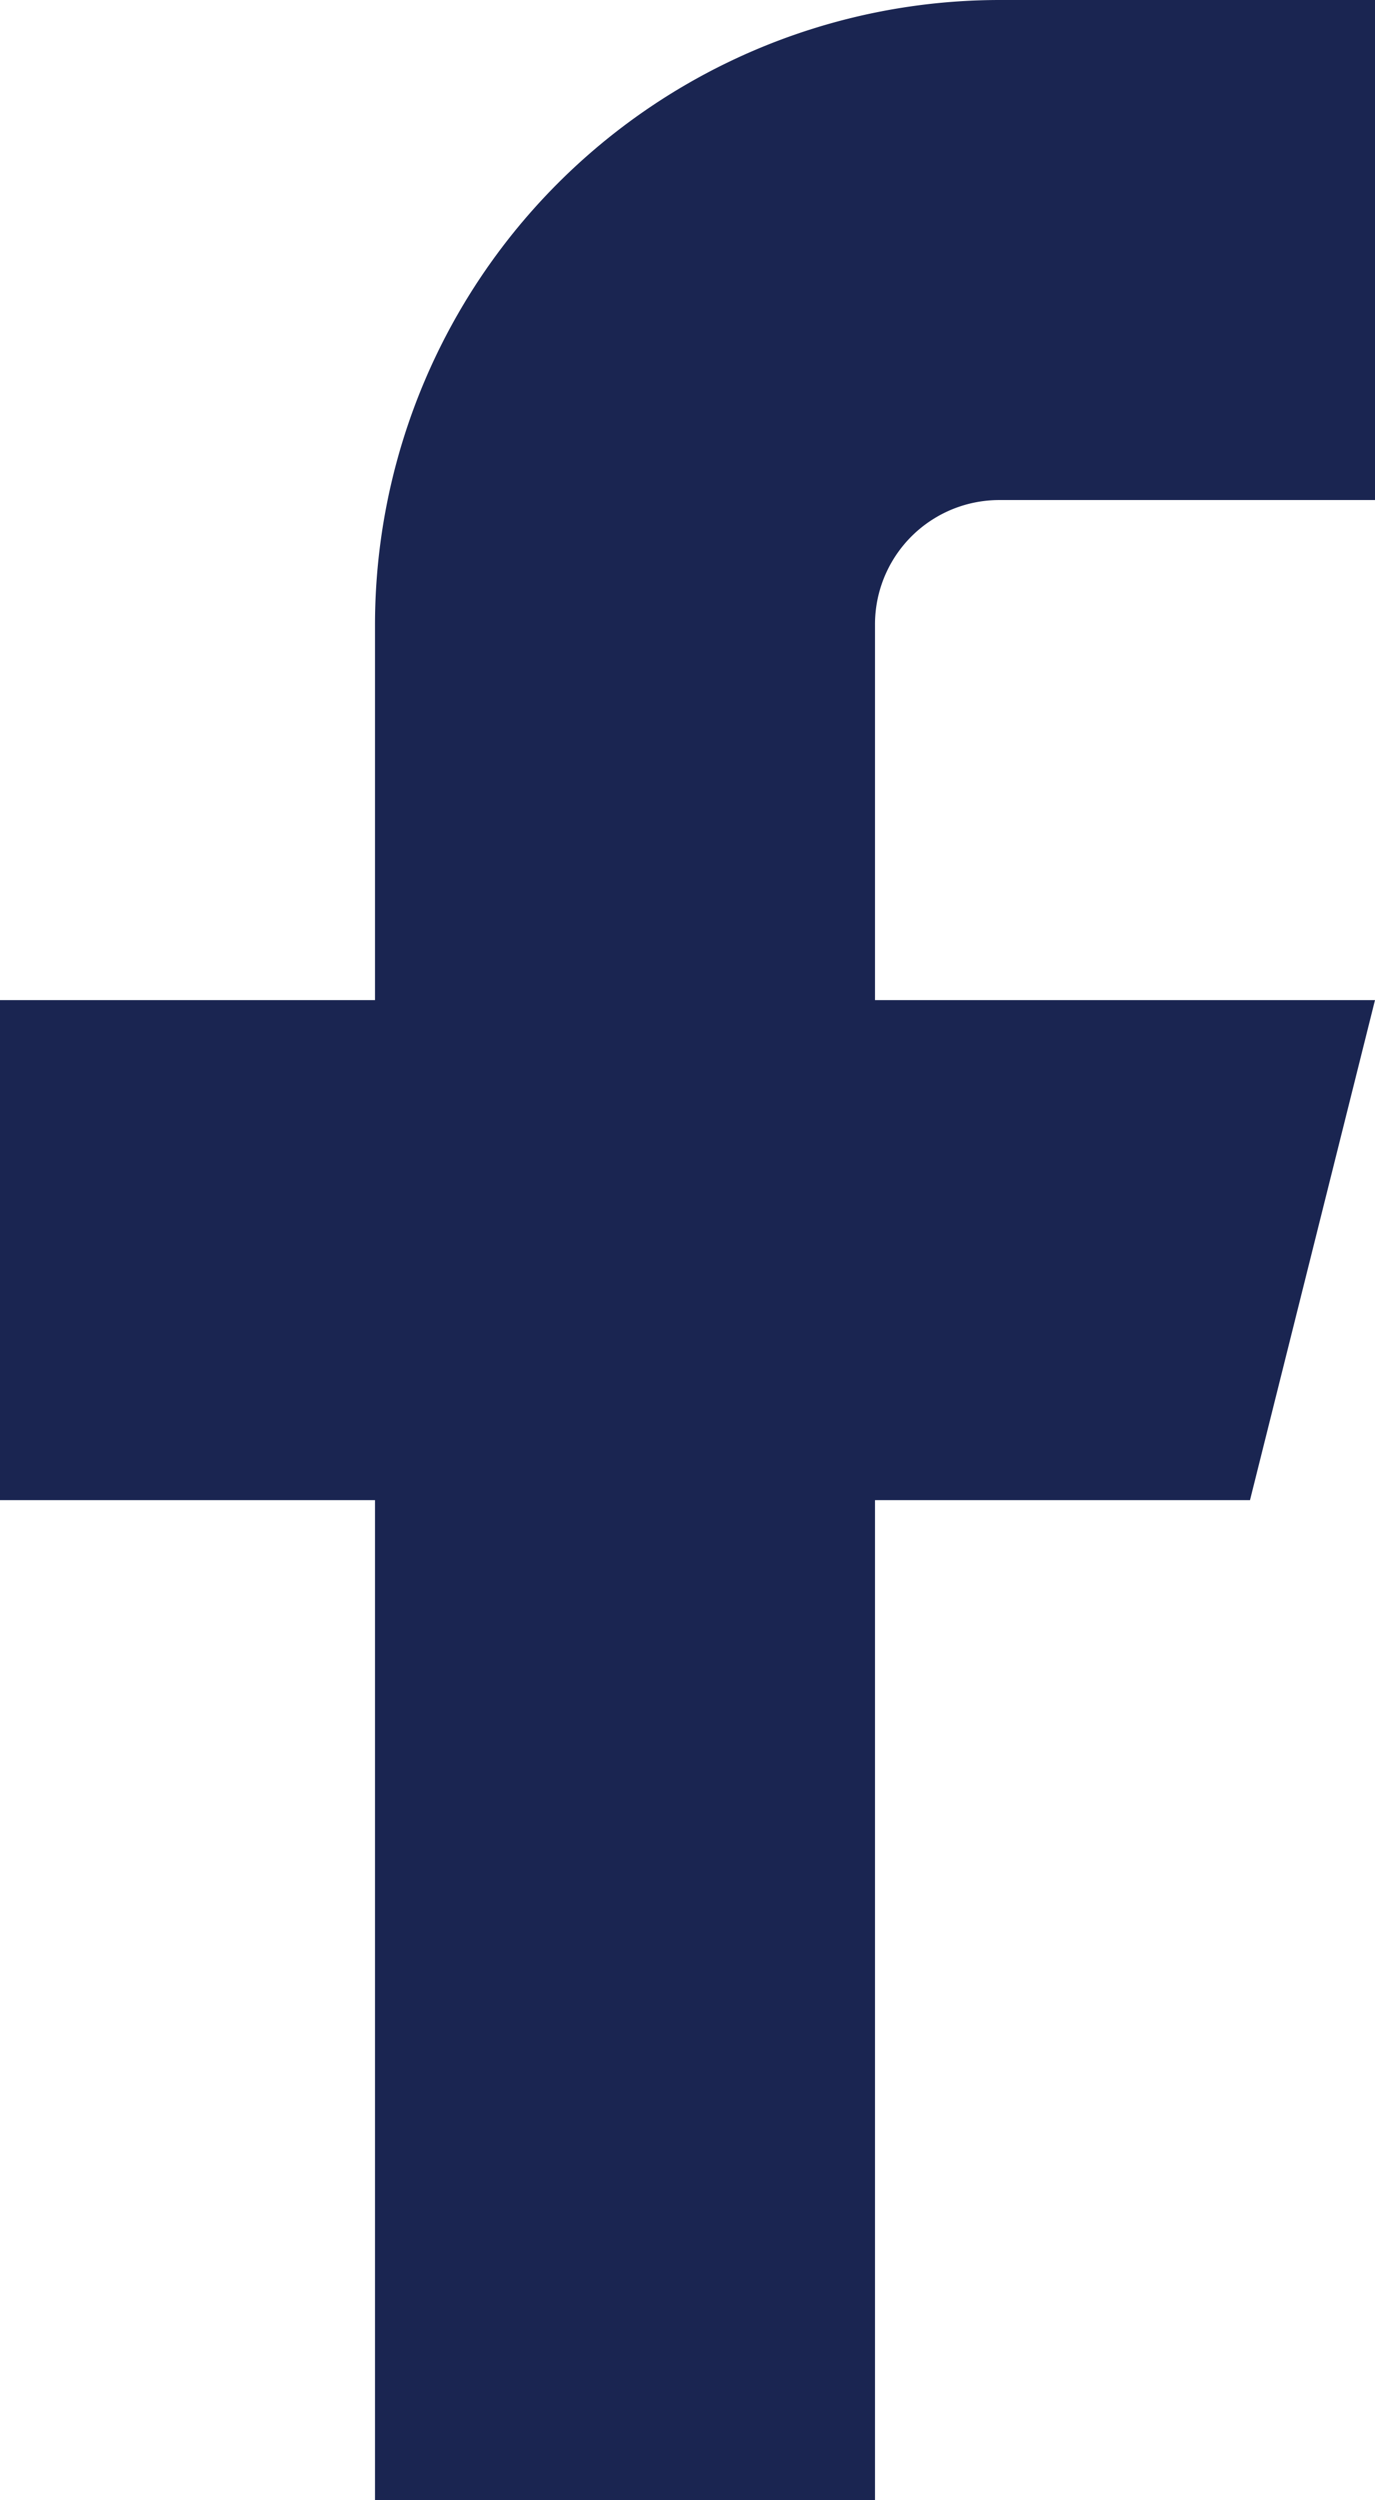 <svg xmlns="http://www.w3.org/2000/svg" viewBox="0 0 19.8 36"><defs><style>.cls-1{fill:#1a2551;}</style></defs><g id="Layer_2" data-name="Layer 2"><g id="Layer_1-2" data-name="Layer 1"><g id="Layer_2-2" data-name="Layer 2"><g id="Layer_1-2-2" data-name="Layer 1-2"><path class="cls-1" d="M19.8,0H14.4a9,9,0,0,0-9,9v5.4H0v7.2H5.4V36h7.2V21.6H18l1.8-7.2H12.6V9a1.79,1.79,0,0,1,1.8-1.8h5.4Z"/></g></g></g></g></svg>